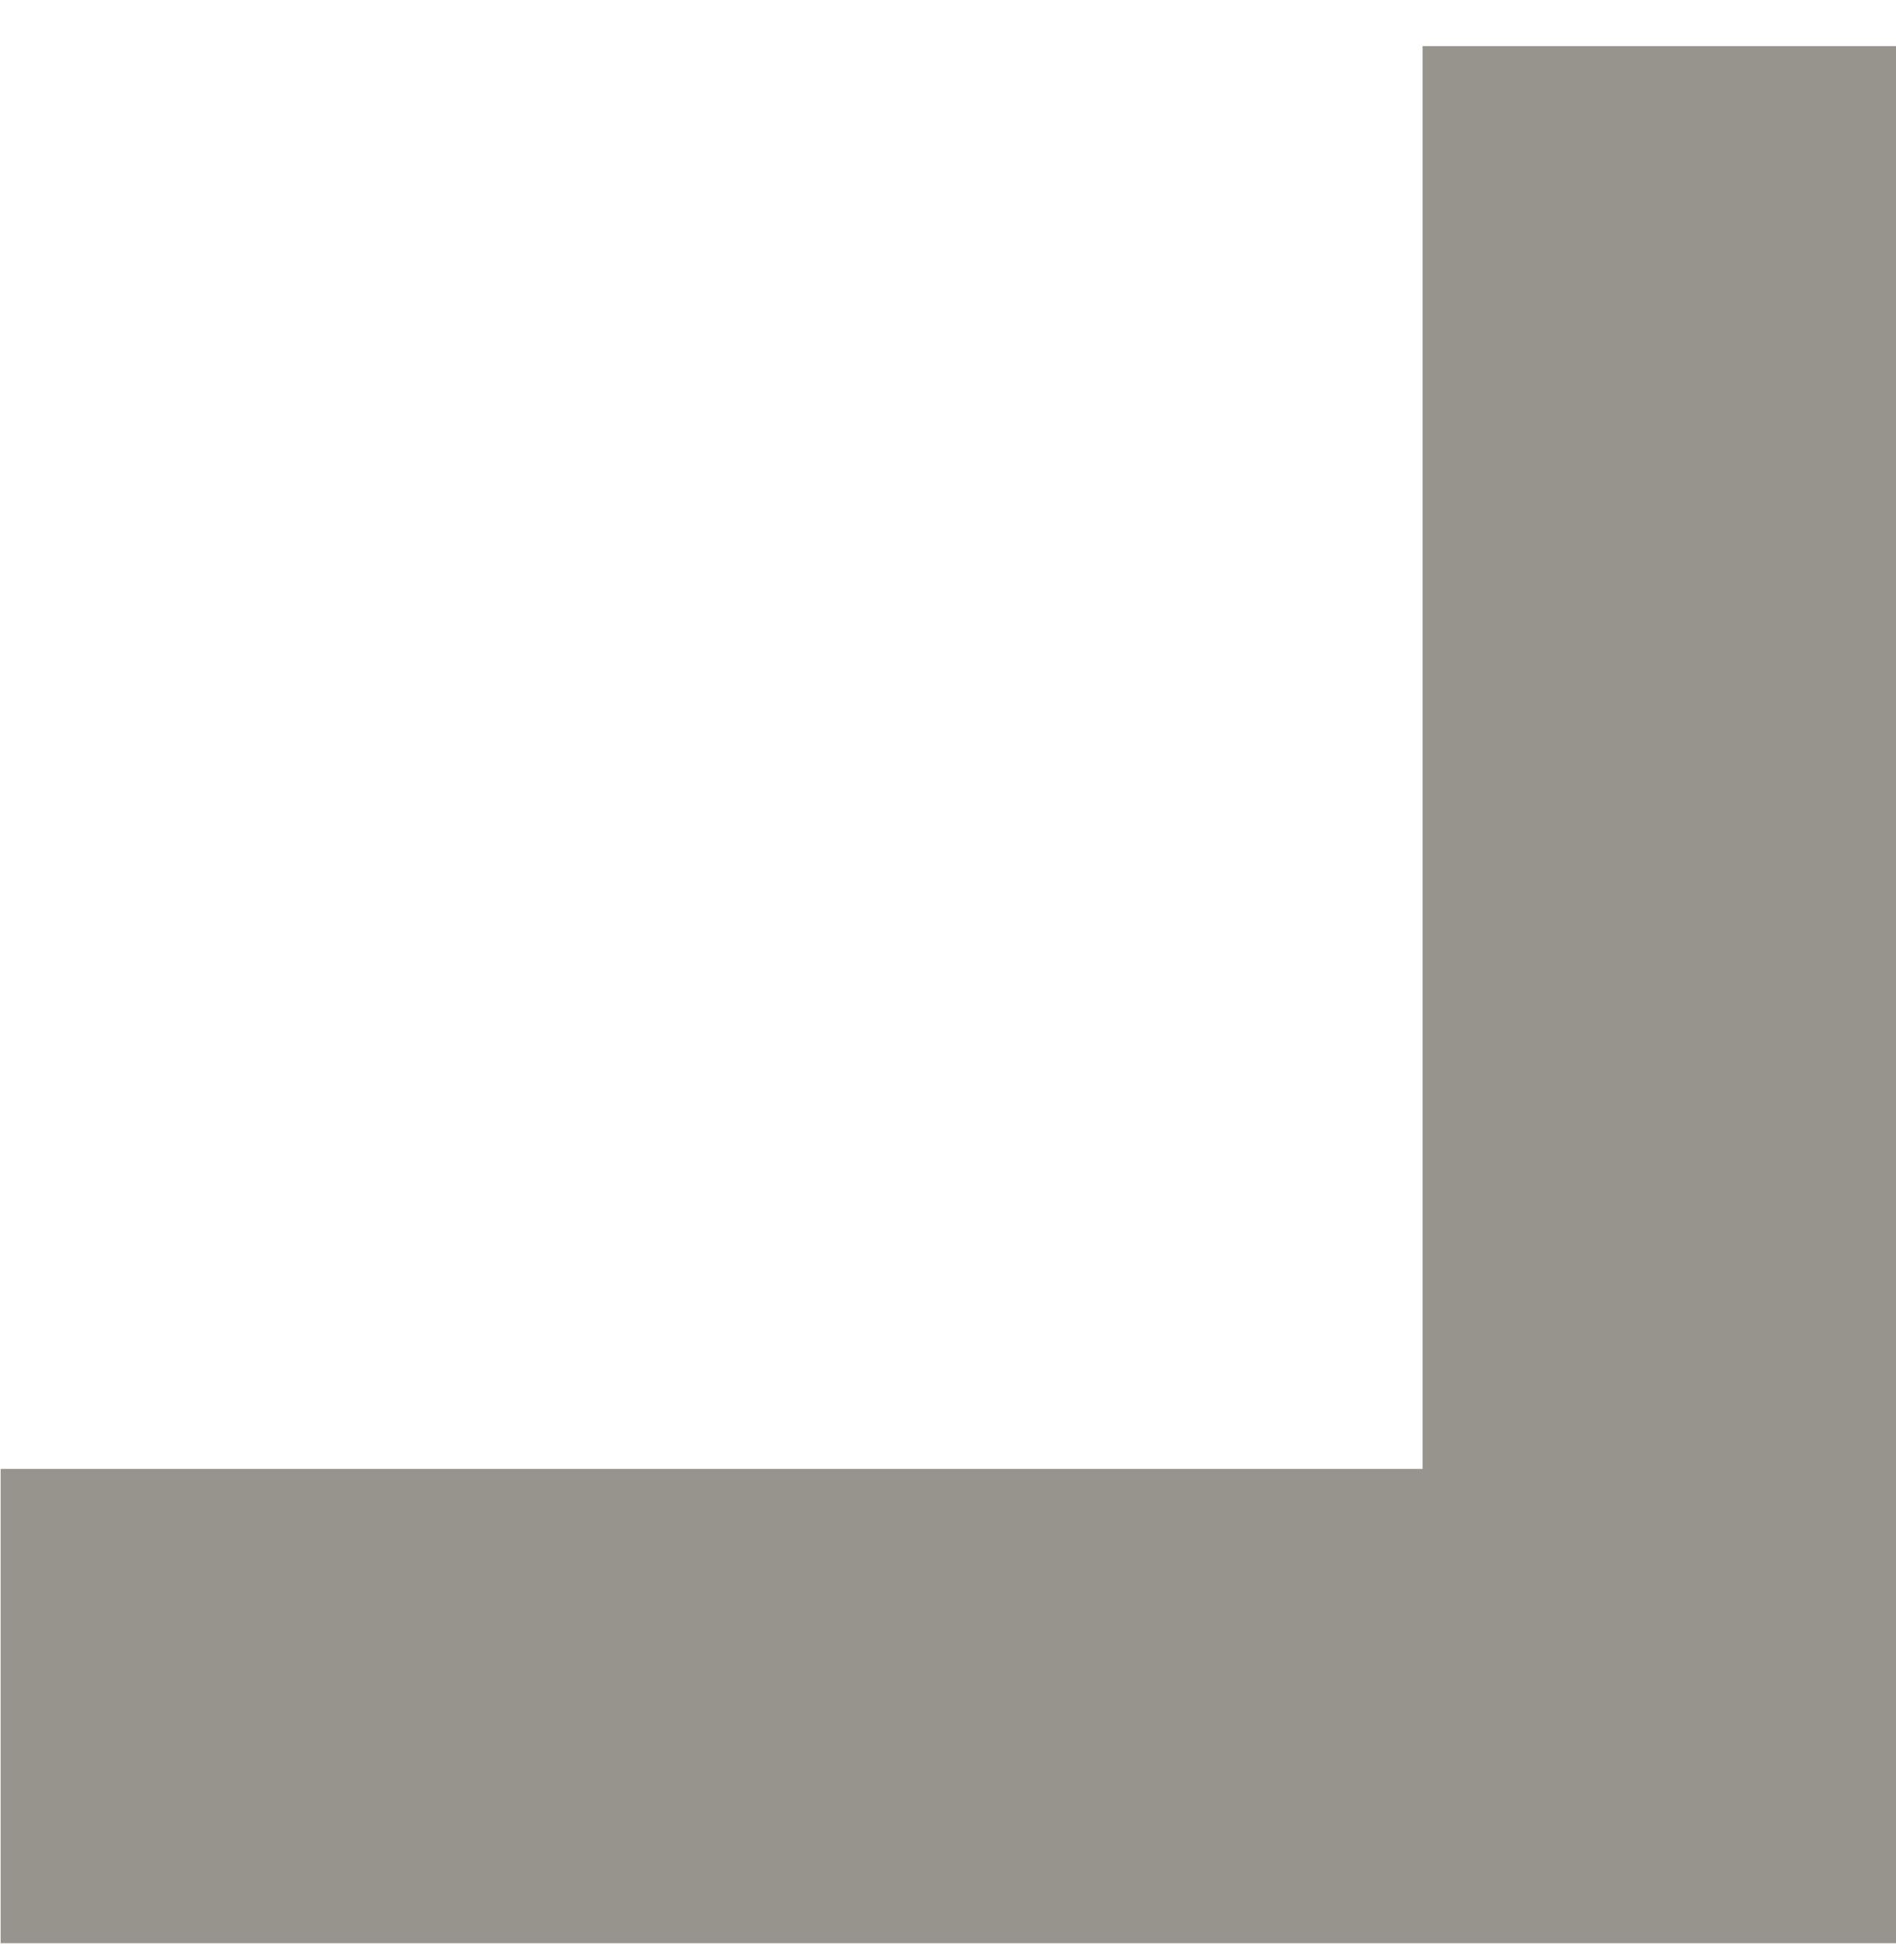<svg width="30" height="31" viewBox="0 0 30 31" fill="none" xmlns="http://www.w3.org/2000/svg">
<path fill-rule="evenodd" clip-rule="evenodd" d="M30.01 30.73H0.01L0.01 23.23H22.509V0.73L30.009 0.73V23.23L30.01 30.73Z" fill="#96948C"/>
</svg>
